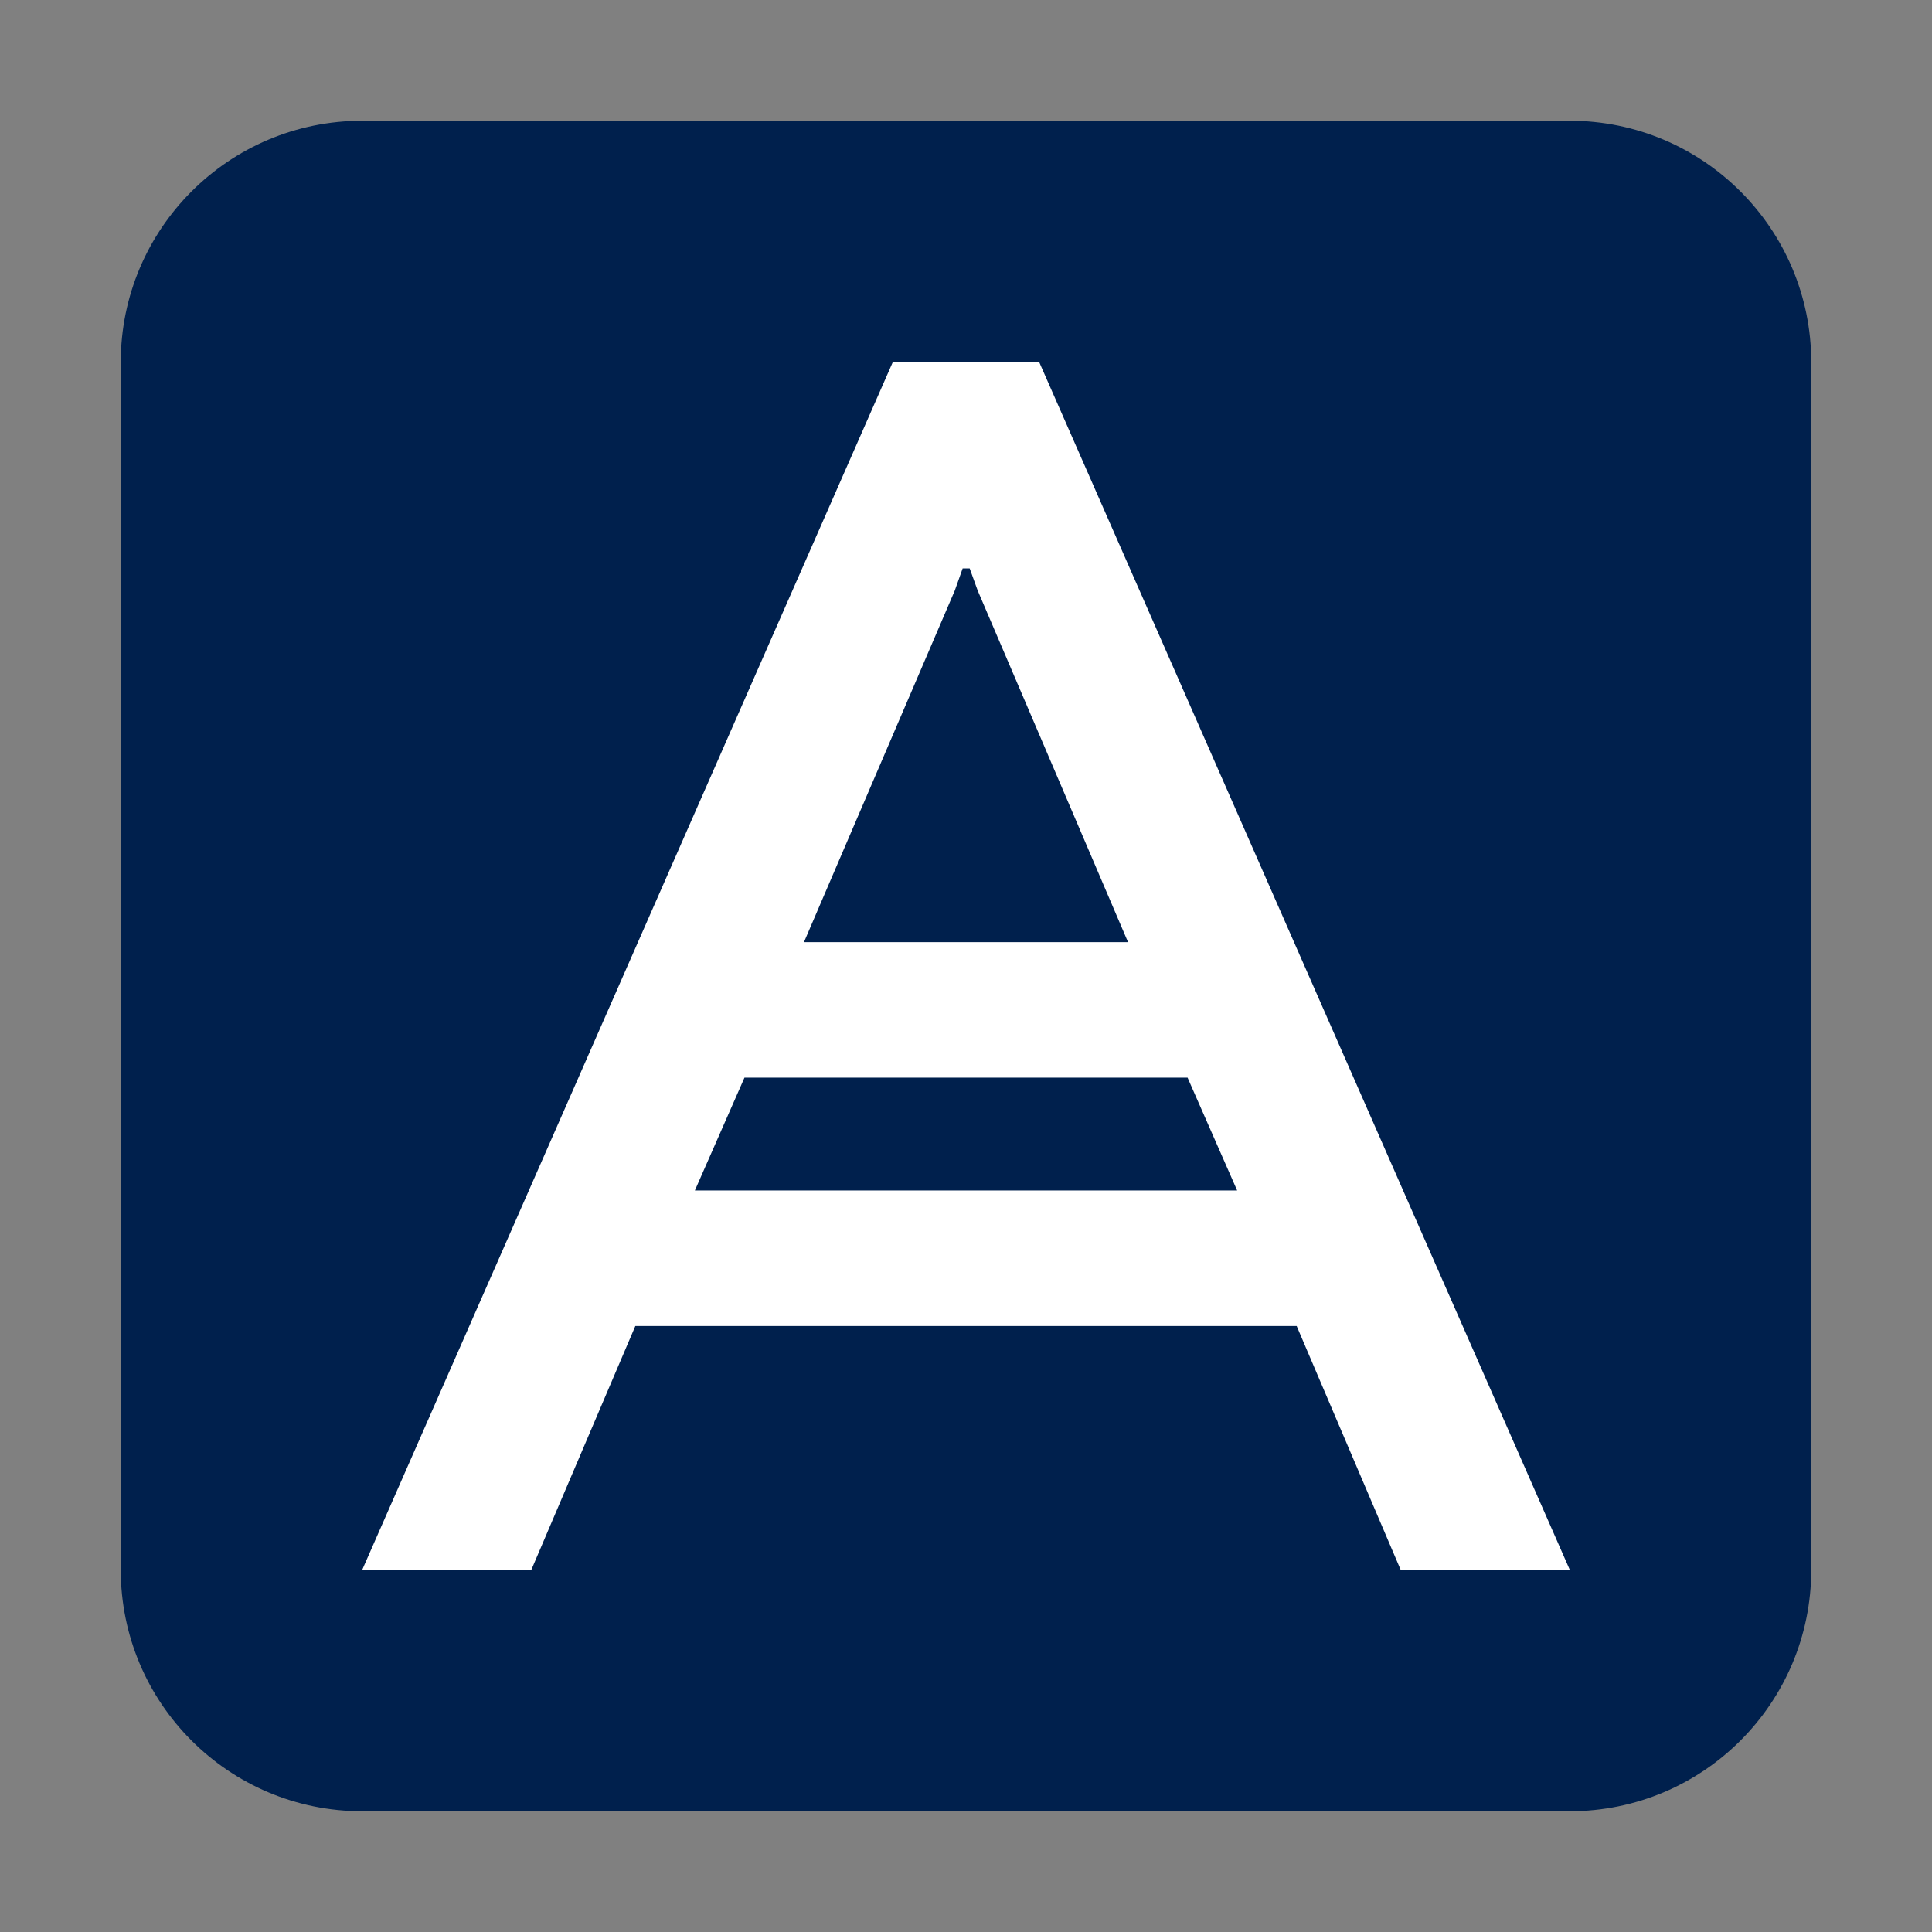 <svg width="80" height="80" viewBox="0 0 80 80" fill="none" xmlns="http://www.w3.org/2000/svg">
<rect x="0" y="0" width="80" height="80" fill="#808080" stroke="none"/>
<path d="M5 15C5 9.477 9.477 5 15 5H65C70.523 5 75 9.477 75 15V65C75 70.523 70.523 75 65 75H15C9.477 75 5 70.523 5 65V15Z" fill="#00204D"/>
<path d="M36.966 15L15 65H22.003L26.308 54.907H53.692L57.997 65H65L43.034 15H36.966ZM39.861 23.538H40.153L40.484 24.453L46.709 39.012H33.291L39.536 24.453L39.861 23.538ZM28.773 49.295L30.827 44.623H49.175L51.228 49.295H28.773Z" fill="white"/>
</svg>
